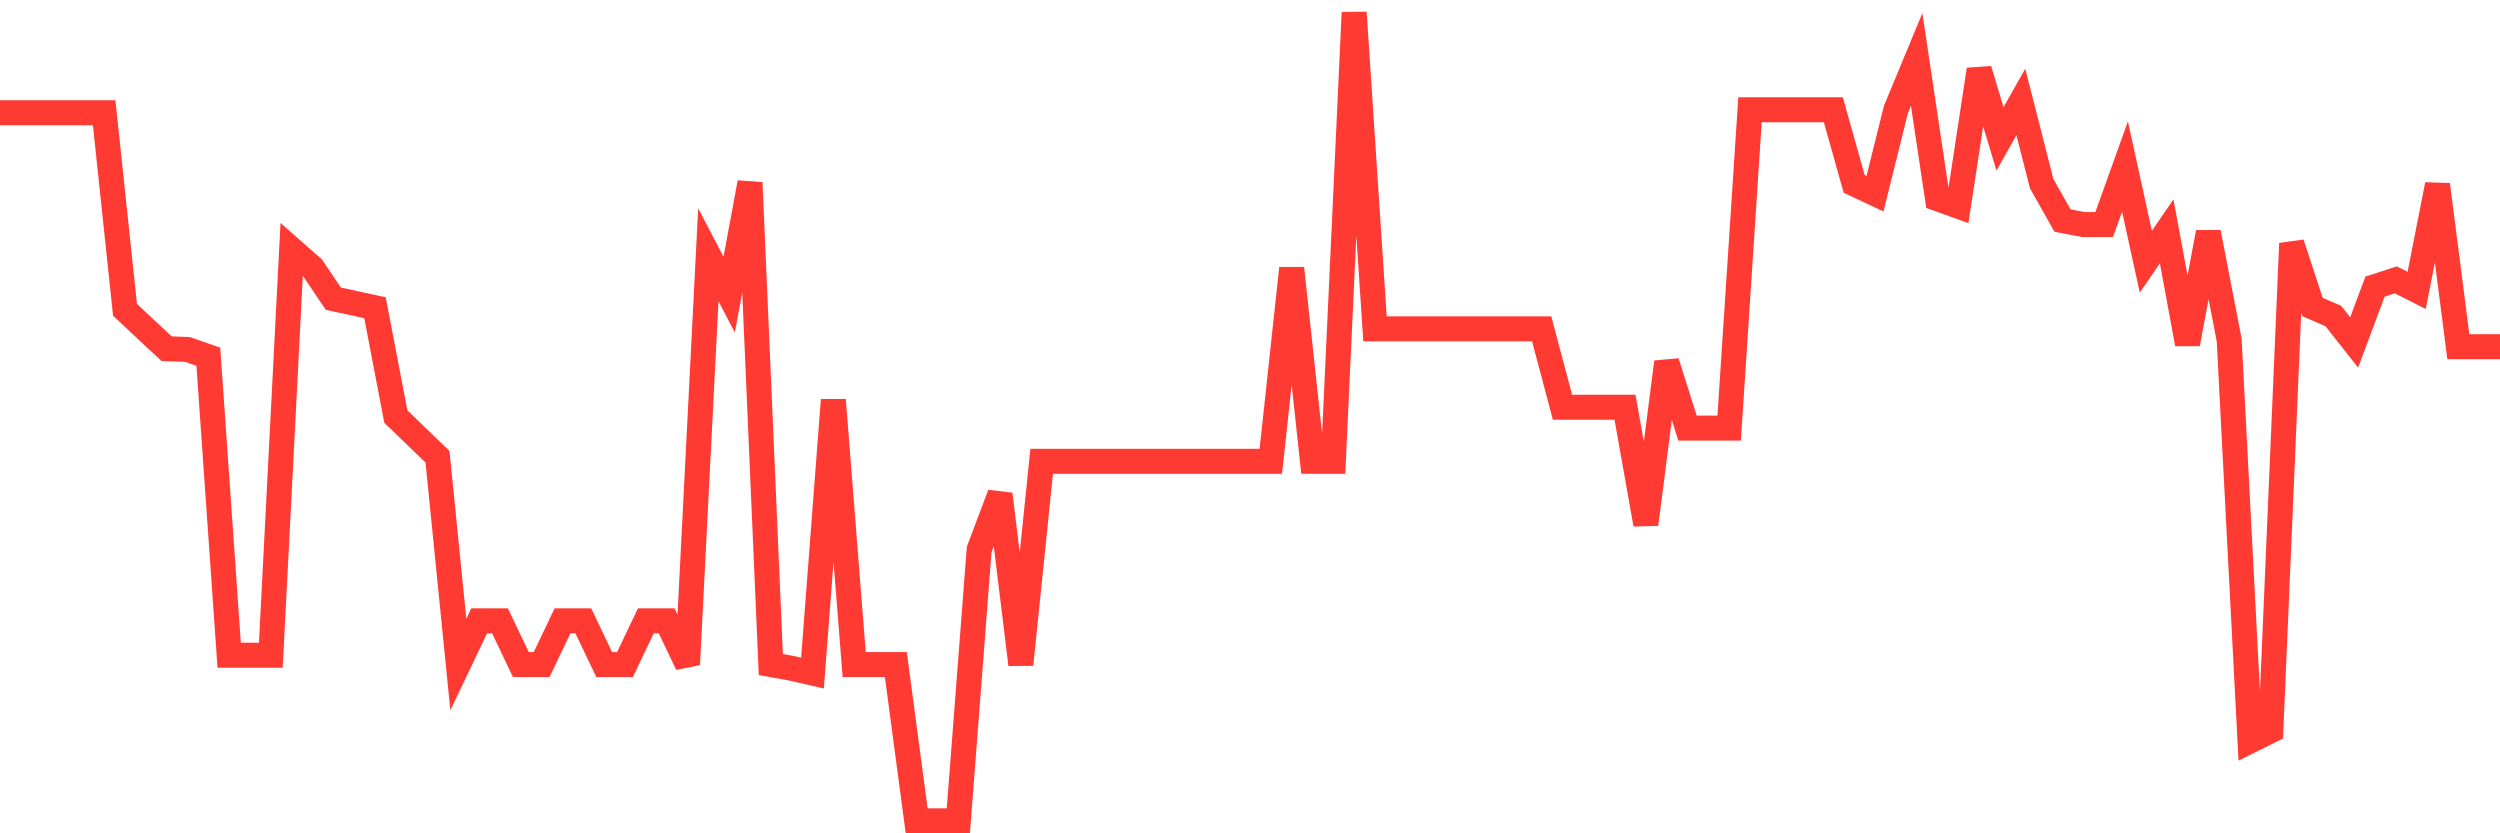 <svg
  xmlns="http://www.w3.org/2000/svg"
  xmlns:xlink="http://www.w3.org/1999/xlink"
  width="120"
  height="40"
  viewBox="0 0 120 40"
  preserveAspectRatio="none"
>
  <polyline
    points="0,5.412 1,5.412 2,5.412 3,5.412 4,5.412 5,5.412 6,14.868 7,15.809 8,16.738 9,16.774 10,17.123 11,31.452 12,31.452 13,31.452 14,11.973 15,12.854 16,14.337 17,14.554 18,14.772 19,19.994 20,20.959 21,21.924 22,31.898 23,29.8 24,29.8 25,31.898 26,31.898 27,29.8 28,29.8 29,31.898 30,31.898 31,29.8 32,29.8 33,31.898 34,12.227 35,14.144 36,8.765 37,31.898 38,32.079 39,32.308 40,19.198 41,31.898 42,31.898 43,31.898 44,39.4 45,39.4 46,39.4 47,26.374 48,23.721 49,31.898 50,22.141 51,22.141 52,22.141 53,22.141 54,22.141 55,22.141 56,22.141 57,22.141 58,22.141 59,22.141 60,22.141 61,22.141 62,12.878 63,22.141 64,22.141 65,0.6 66,15.785 67,15.785 68,15.785 69,15.785 70,15.785 71,15.785 72,15.785 73,15.785 74,15.785 75,19.548 76,19.548 77,19.548 78,19.548 79,25.168 80,17.377 81,20.549 82,20.549 83,20.549 84,5.268 85,5.268 86,5.268 87,5.268 88,5.268 89,8.826 90,9.296 91,5.268 92,2.855 93,9.537 94,9.899 95,3.338 96,6.667 97,4.894 98,8.813 99,10.586 100,10.779 101,10.779 102,7.993 103,12.564 104,11.105 105,16.508 106,11.153 107,16.315 108,35.565 109,35.07 110,11.684 111,14.735 112,15.17 113,16.436 114,13.758 115,13.433 116,13.939 117,8.862 118,16.641 119,16.641 120,16.641"
    fill="none"
    stroke="#ff3a33"
    stroke-width="1.2"
  >
  </polyline>
</svg>